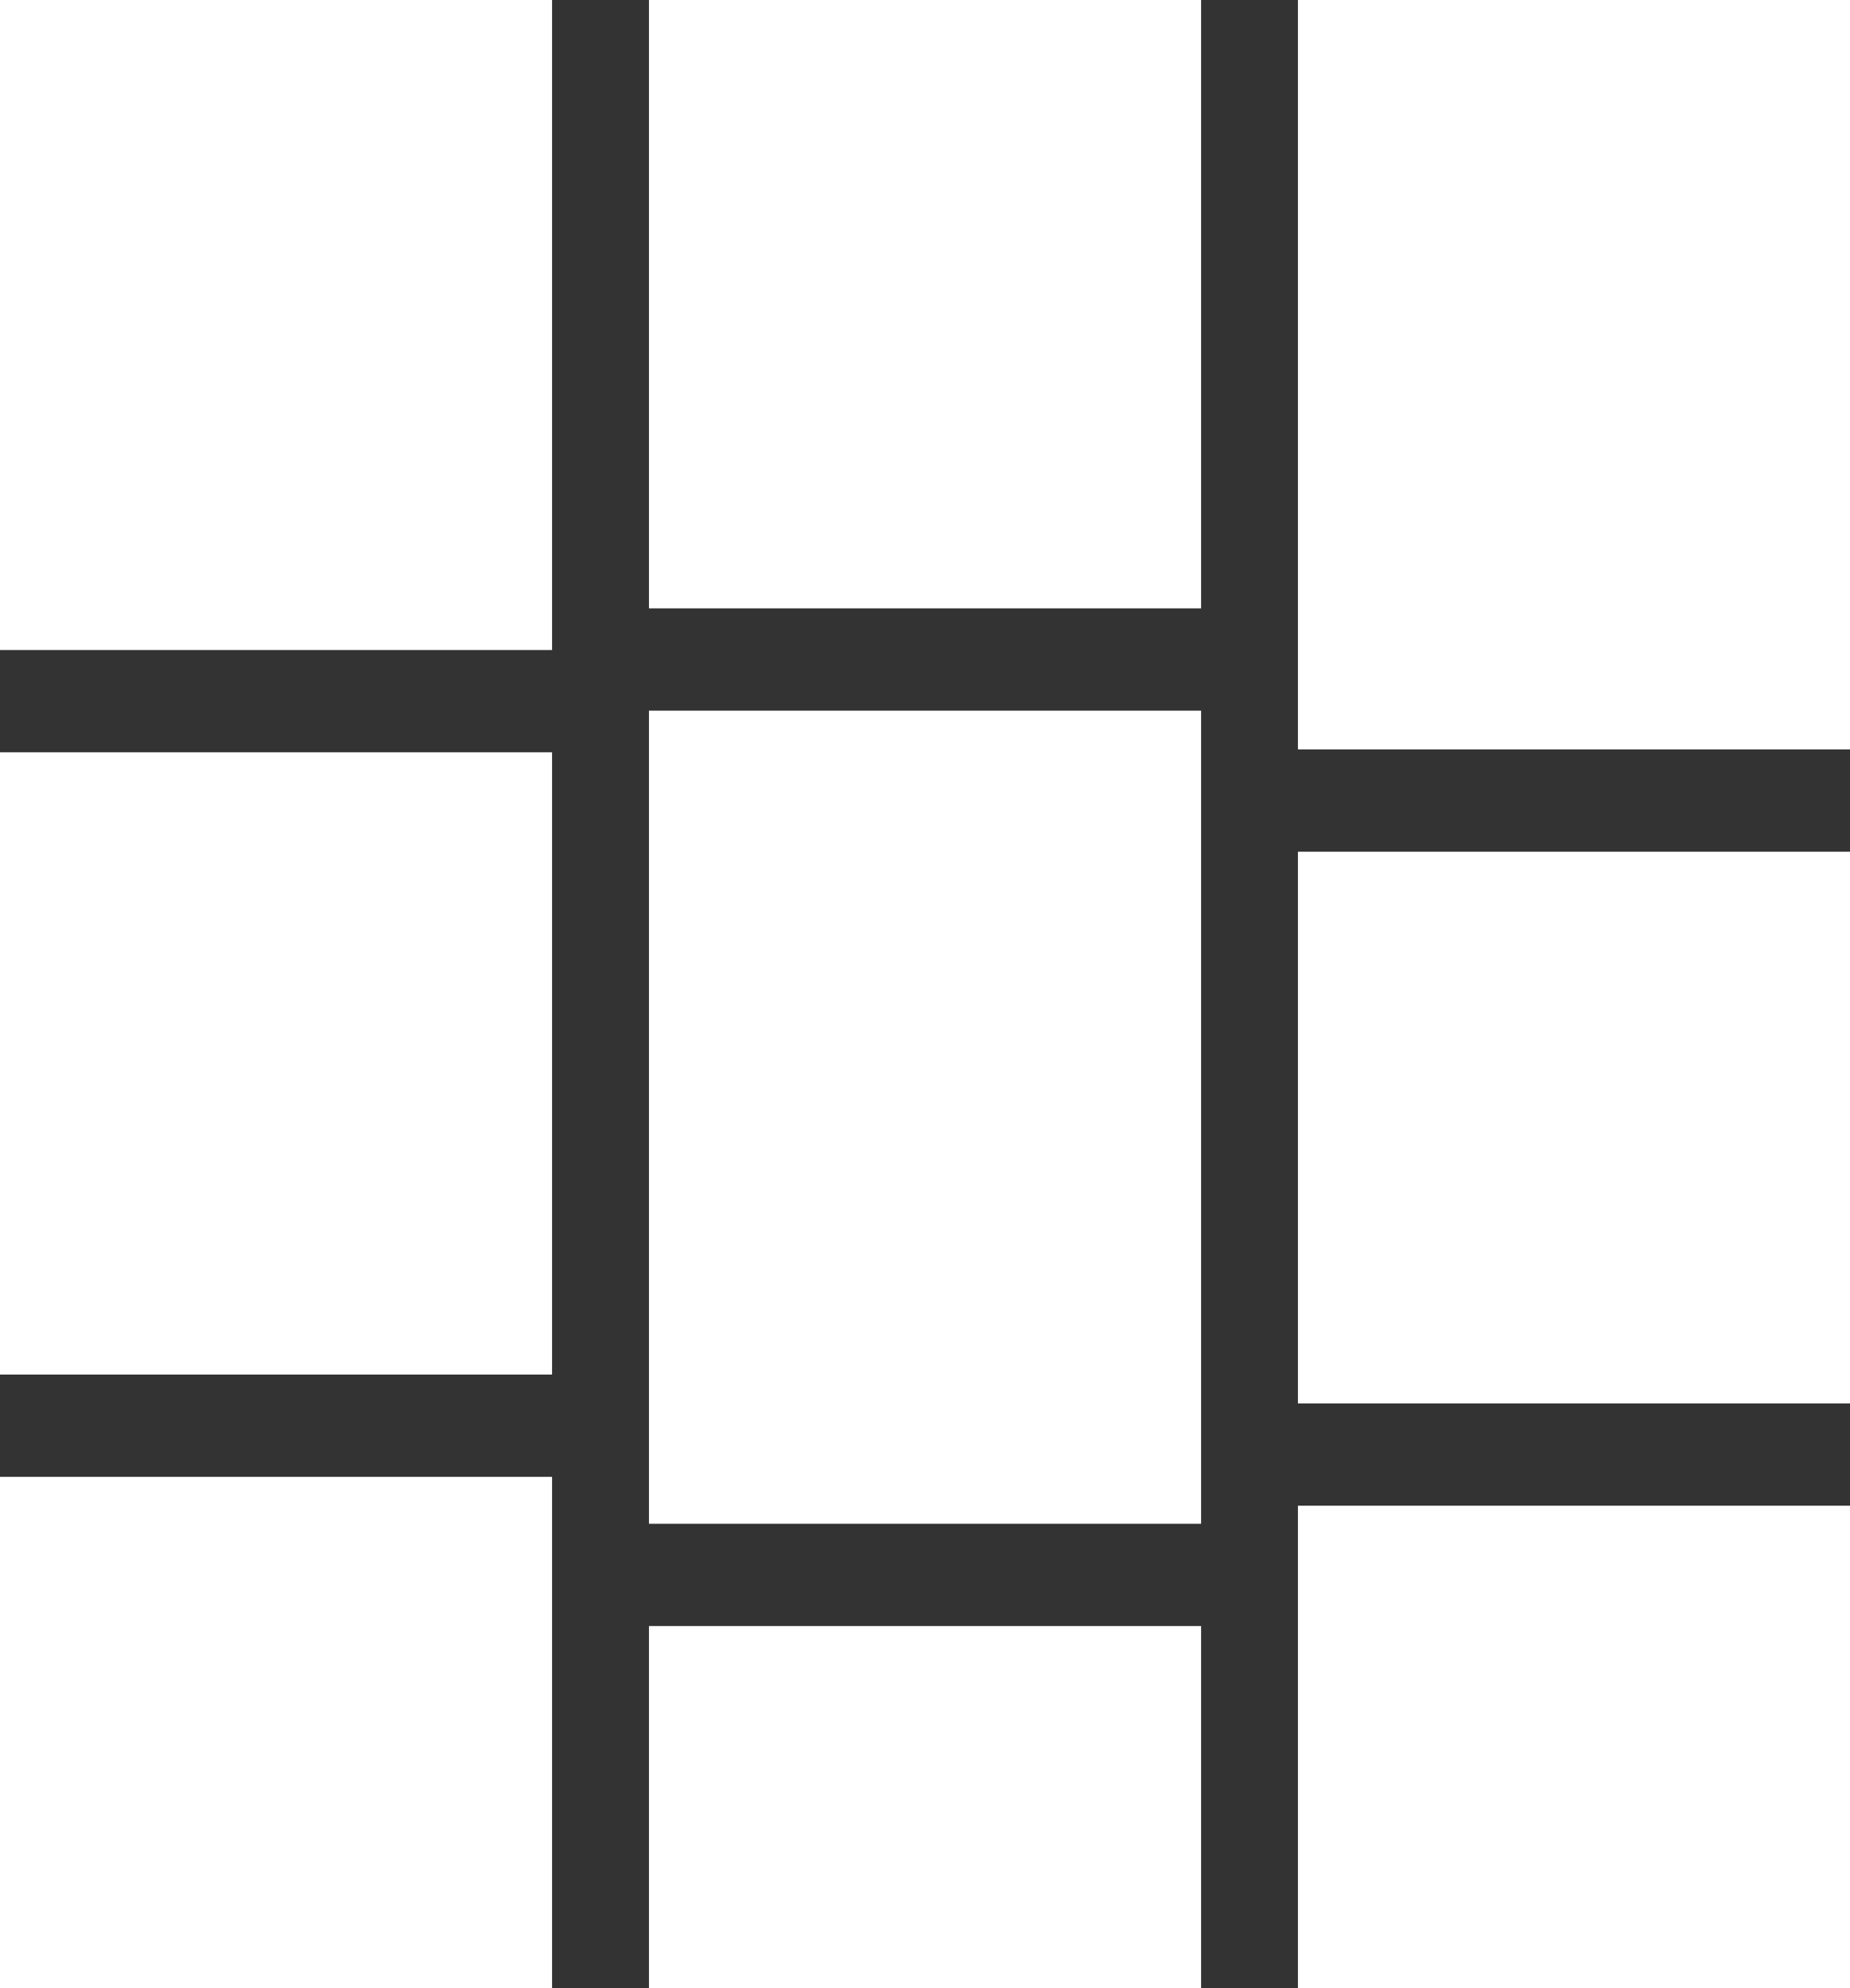 <?xml version="1.0" encoding="utf-8"?>
<!-- Generator: Adobe Illustrator 28.1.0, SVG Export Plug-In . SVG Version: 6.00 Build 0)  -->
<svg version="1.0" id="Layer_1" xmlns="http://www.w3.org/2000/svg" xmlns:xlink="http://www.w3.org/1999/xlink" x="0px" y="0px"
	 viewBox="0 0 33.322 35.815" style="enable-background:new 0 0 33.322 35.815;" xml:space="preserve">
<rect x="0" y="0" width="33.322" height="35.815" fill="#333333" stroke="none"/>
<style type="text/css">
	.st0{fill:#FFFFFF;}
</style>
<g>
	<rect class="st0" width="9.944" height="11.71"/>
</g>
<g>
	<rect x="11.689" class="st0" width="9.945" height="10.96"/>
</g>
<g>
	<rect x="23.378" class="st0" width="9.944" height="13.501"/>
</g>
<g>
	<rect y="13.553" class="st0" width="9.944" height="11.21"/>
</g>
<g>
	<rect x="11.689" y="12.803" class="st0" width="9.945" height="14.648"/>
</g>
<g>
	<rect x="23.378" y="15.344" class="st0" width="9.944" height="9.939"/>
</g>
<g>
	<rect y="26.606" class="st0" width="9.944" height="9.21"/>
</g>
<g>
	<rect x="11.689" y="29.294" class="st0" width="9.945" height="6.521"/>
</g>
<g>
	<rect x="23.378" y="27.126" class="st0" width="9.944" height="8.689"/>
</g>
</svg>
